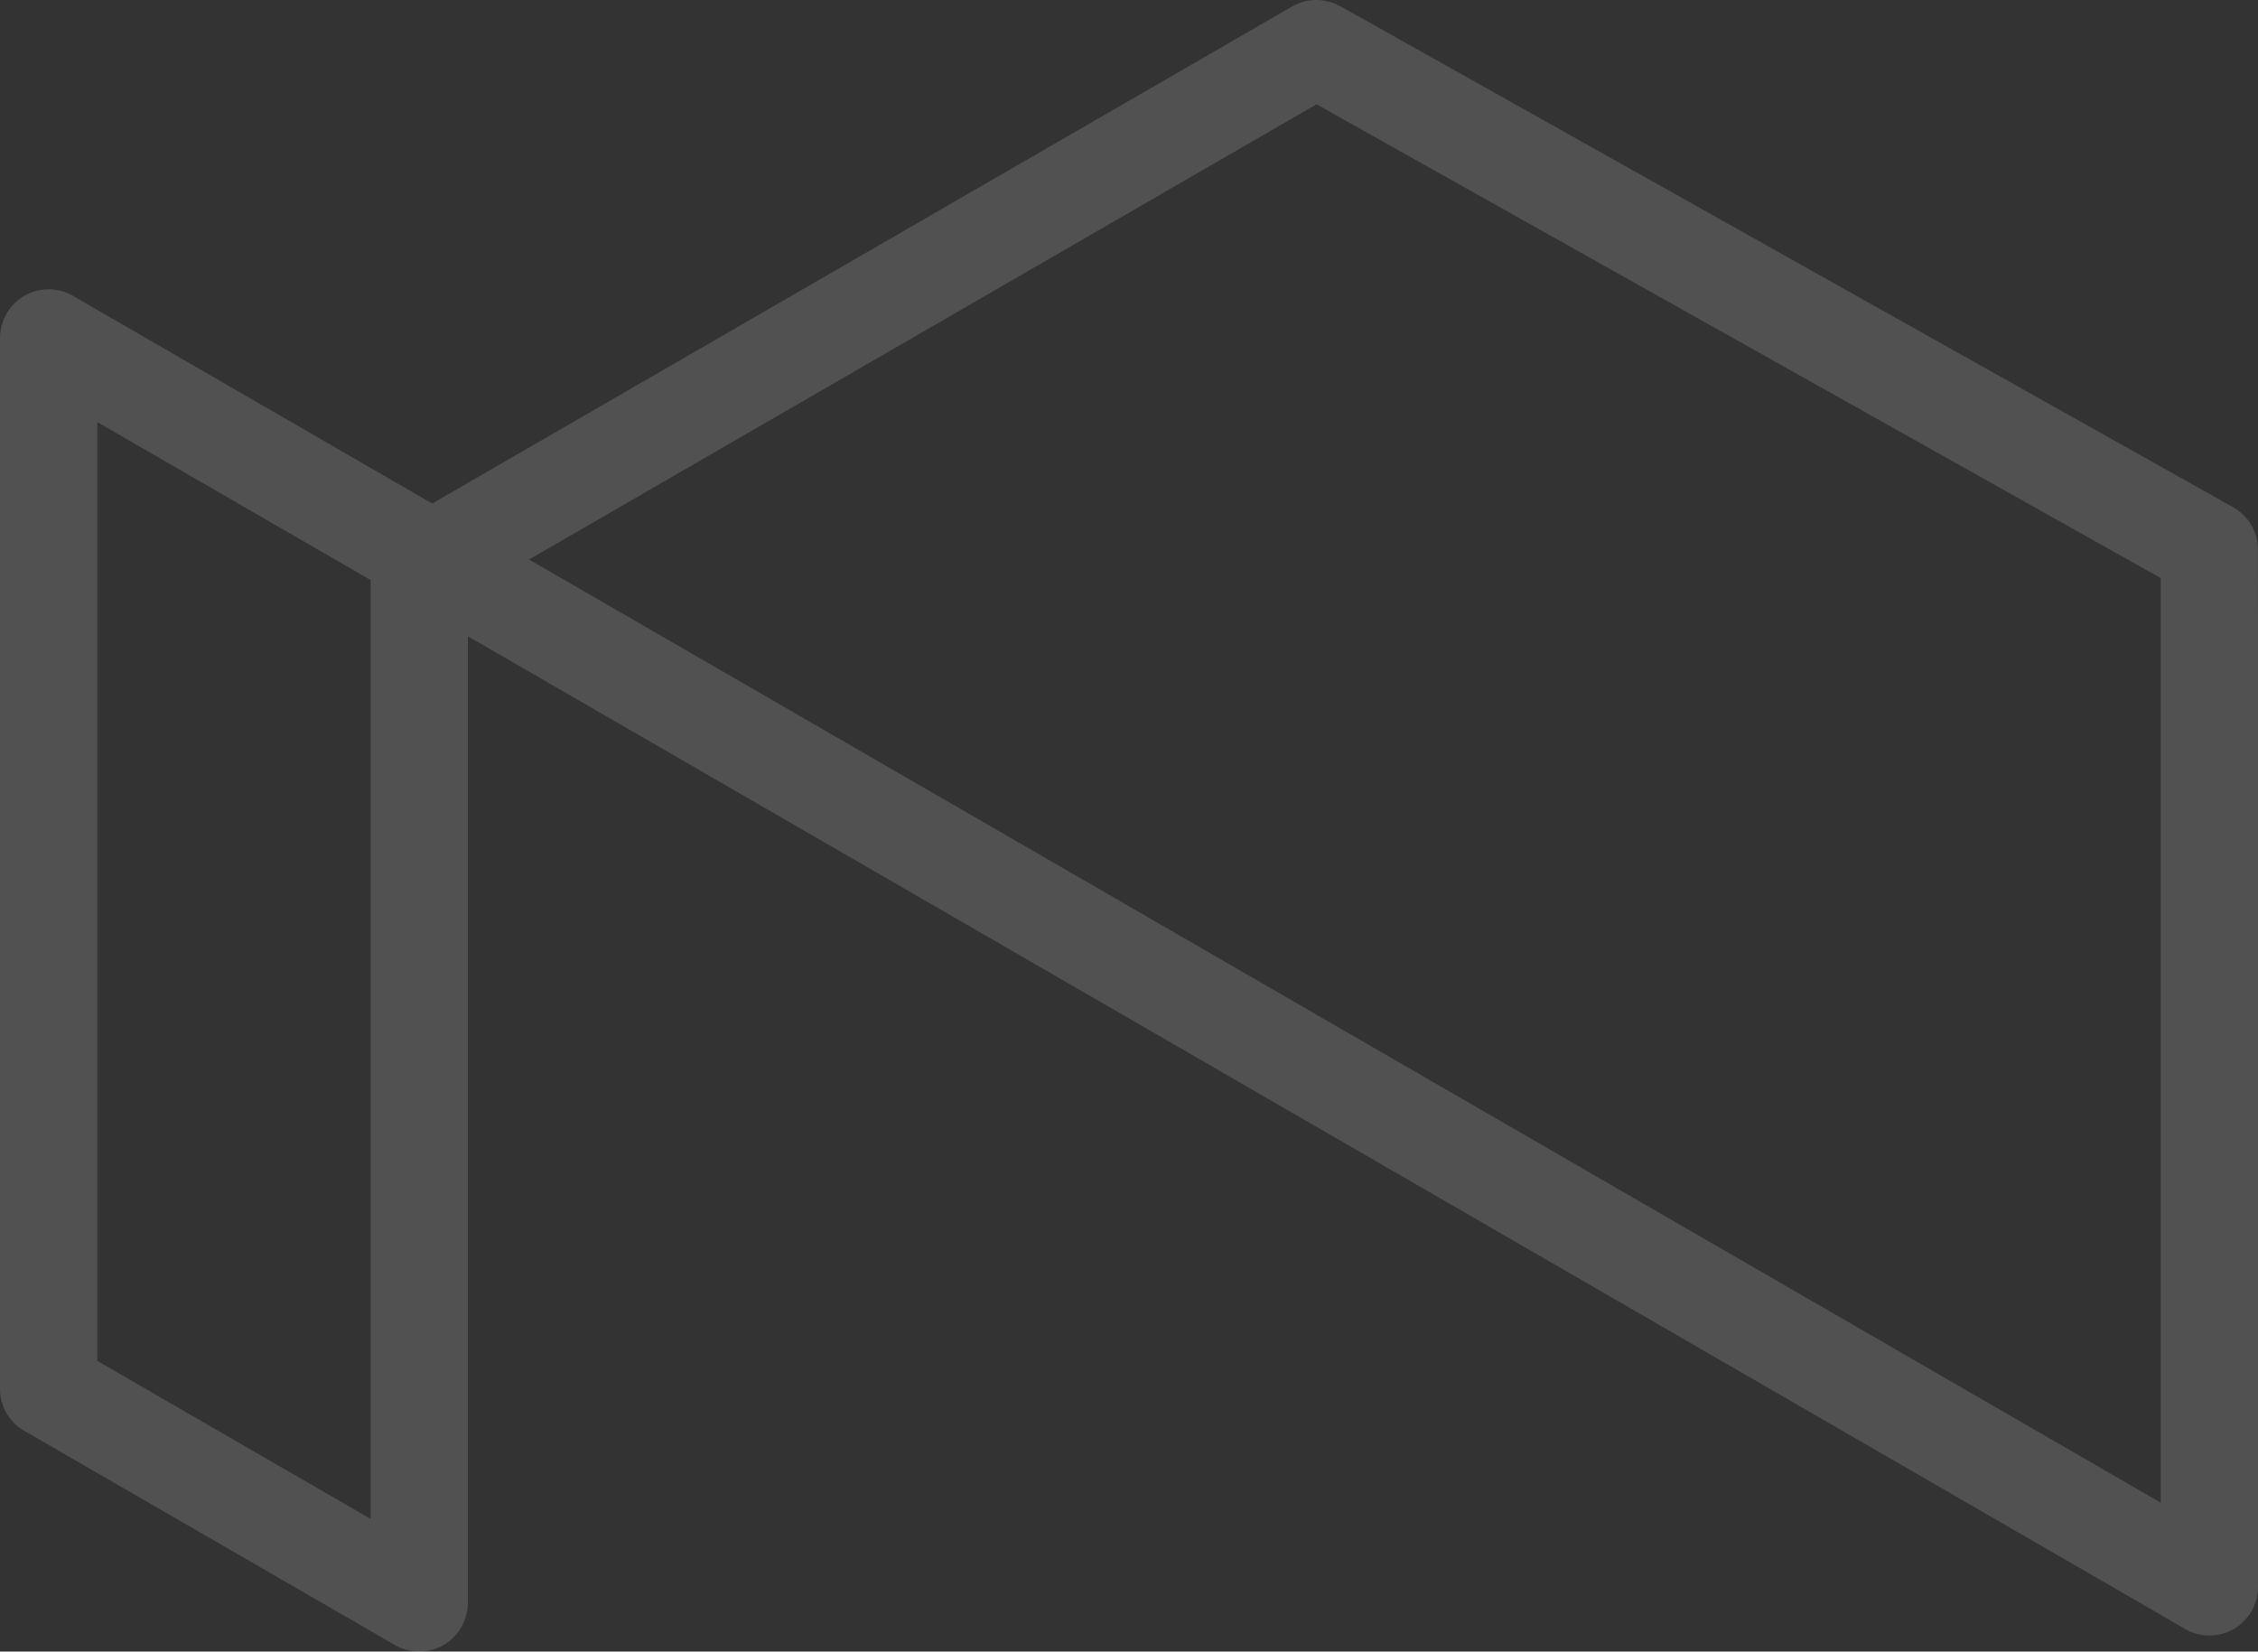 <?xml version="1.0" encoding="UTF-8"?> <svg xmlns="http://www.w3.org/2000/svg" width="417" height="305" viewBox="0 0 417 305" fill="none"><rect x="0" y="0" width="417" height="305" fill="#333333" stroke="none"/><path opacity="0.15" d="M247.476 1.116L412.411 93.673C415.336 95.318 416.989 98.364 416.989 101.502L417 293.05C417 298.016 412.982 302.038 408.022 302.038C406.164 302.038 404.43 301.467 402.992 300.496L86.402 117.495V296.037C86.38 297.563 85.993 299.111 85.174 300.529C82.697 304.815 77.214 306.271 72.938 303.791L5.063 264.565C2.068 263.109 0 260.035 0 256.471V62.389C0.022 60.863 0.409 59.31 1.228 57.892C3.705 53.611 9.188 52.15 13.464 54.63L79.815 92.988L238.633 1.191C241.46 -0.437 244.805 -0.34 247.454 1.142L247.471 1.116H247.476ZM399.055 106.759L243.13 19.259L97.701 103.325L399.055 277.511V106.759ZM68.457 107.121L17.961 77.939V251.317L68.457 280.503V107.126V107.121Z" fill="white"></path></svg> 